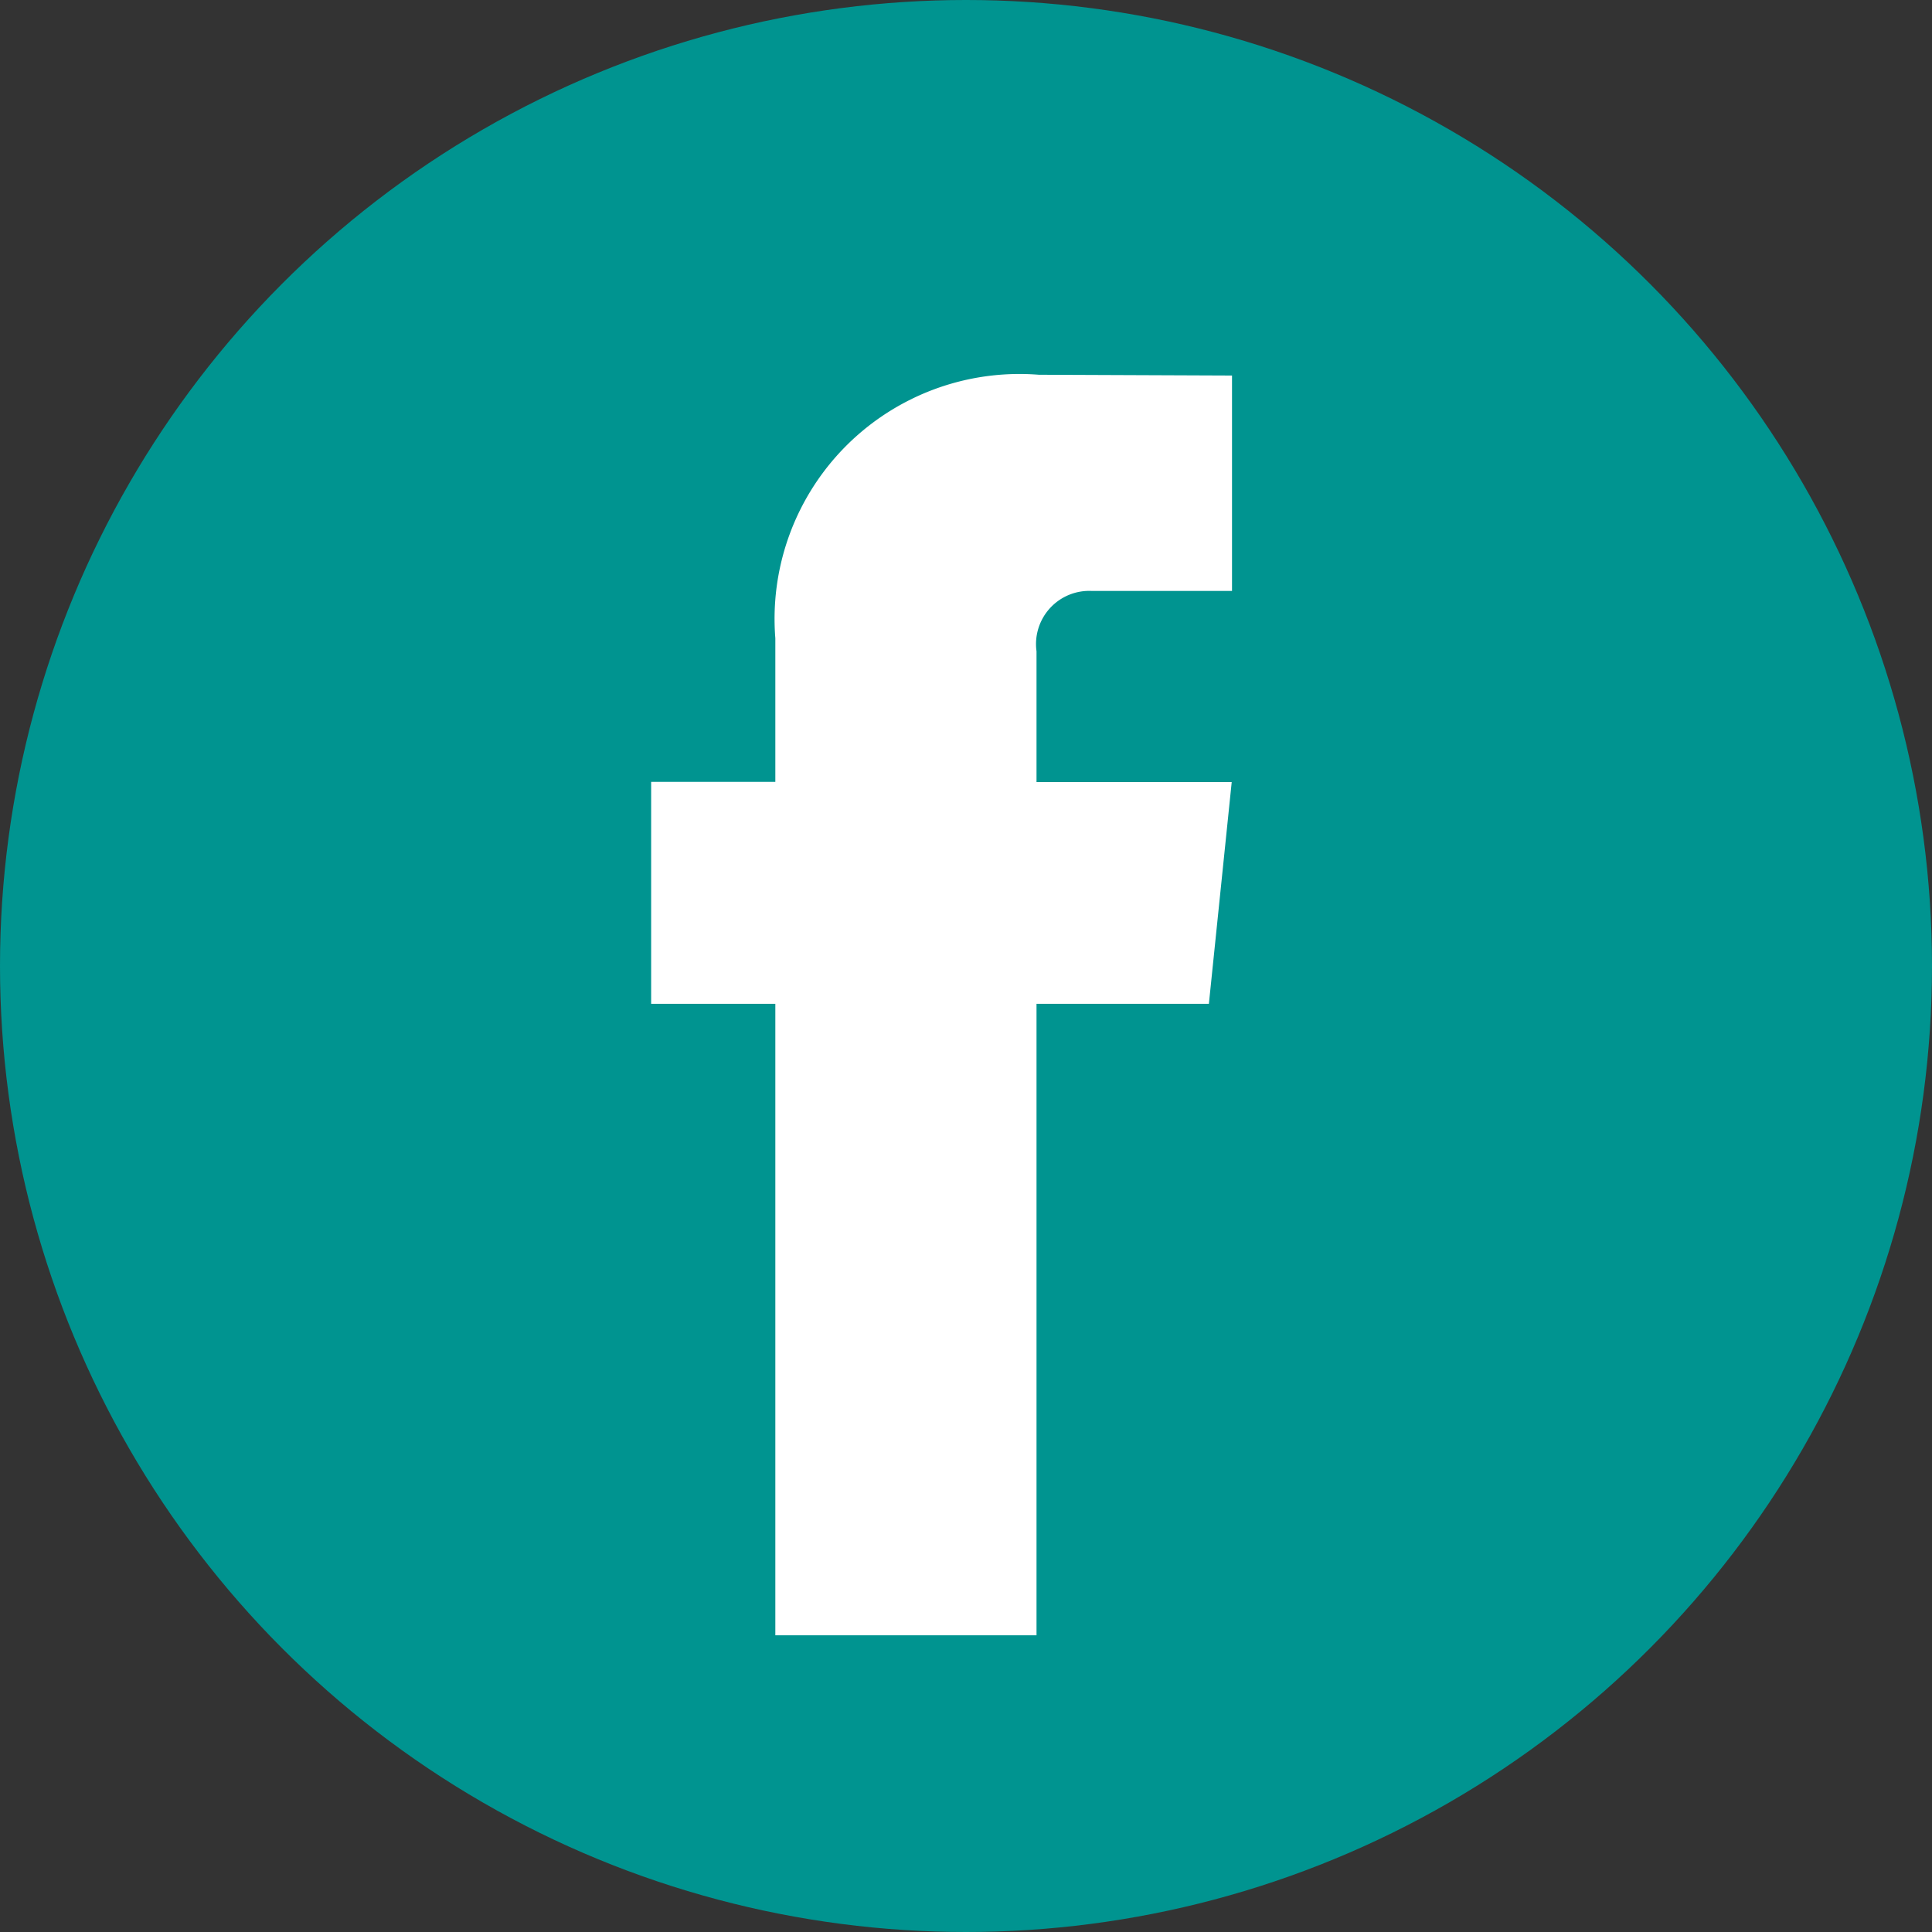 <svg id="ico-fb" xmlns="http://www.w3.org/2000/svg" width="32" height="32" viewBox="0 0 32 32">
  <rect x="0" y="0" width="32" height="32" fill="#333333" stroke="none"/>
  <circle id="Ellipse_16" data-name="Ellipse 16" cx="16" cy="16" r="16" transform="translate(0 0)" fill="#009490"/>
  <path id="Path_1843" data-name="Path 1843" d="M47.05,32.182H44.195V42.642H39.869V32.182H37.812V28.506h2.057V26.128a4.056,4.056,0,0,1,4.364-4.365l3.2.013v3.568H45.113a.881.881,0,0,0-.918,1V28.51h3.233Z" transform="translate(-27.027 -15.556)" fill="#fff"/>
</svg>
